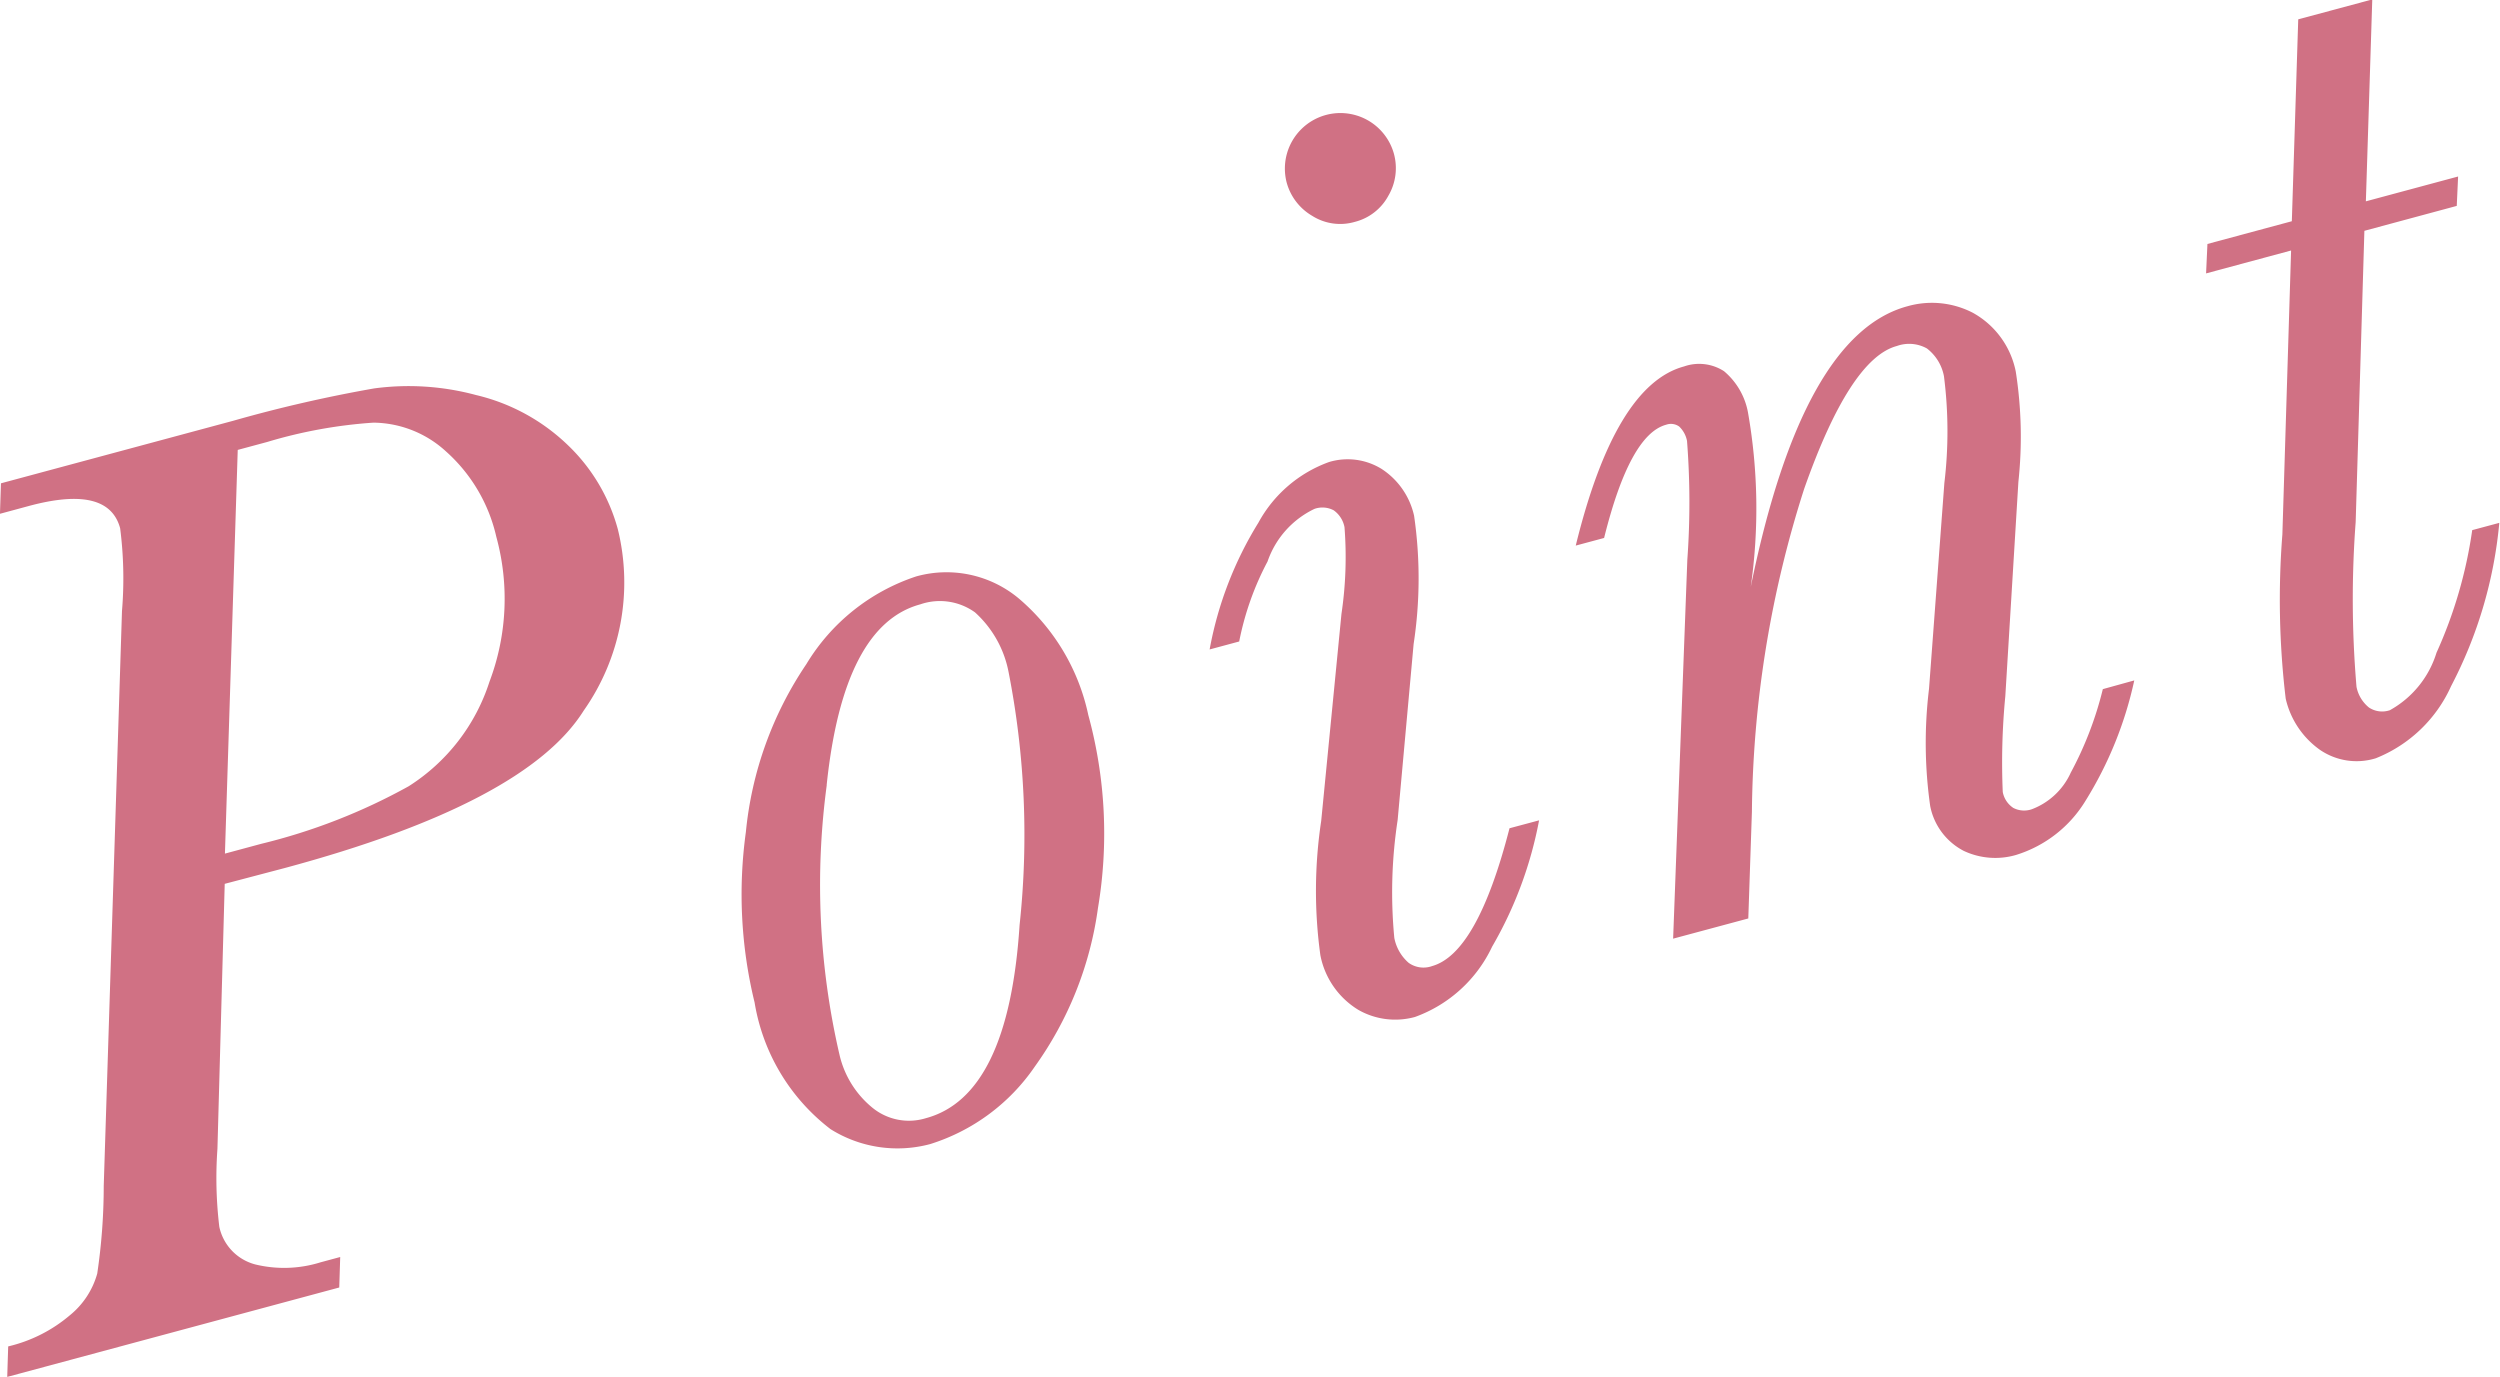 <svg id="prod_txt_point.svg" xmlns="http://www.w3.org/2000/svg" width="57.406" height="31.625" viewBox="0 0 57.406 31.625">
  <defs>
    <style>
      .cls-1 {
        fill: #d07184;
        fill-rule: evenodd;
      }
    </style>
  </defs>
  <path id="Point_" data-name="Point " class="cls-1" d="M292.792,888.275q5.531-1.489,6.862-3.615a5.115,5.115,0,0,0,.783-4.163,4.179,4.179,0,0,0-1.151-1.935,4.535,4.535,0,0,0-2.106-1.147,5.935,5.935,0,0,0-2.339-.152,32.078,32.078,0,0,0-3.236.743l-5.333,1.436-0.023.7,0.651-.176q1.839-.5,2.109.509a9.052,9.052,0,0,1,.042,1.9l-0.419,13.2a13.755,13.755,0,0,1-.149,2.013,1.883,1.883,0,0,1-.629.958,3.384,3.384,0,0,1-1.416.715l-0.022.7,7.624-2.053,0.022-.7-0.452.122a2.8,2.8,0,0,1-1.5.048,1.139,1.139,0,0,1-.824-0.863,9.357,9.357,0,0,1-.043-1.793l0.167-6.083Zm-1.083-9.6,0.679-.183a11.016,11.016,0,0,1,2.437-.443,2.5,2.5,0,0,1,1.664.659,3.732,3.732,0,0,1,1.158,1.964,5.381,5.381,0,0,1-.158,3.327,4.456,4.456,0,0,1-1.856,2.4,13.593,13.593,0,0,1-3.384,1.321l-0.834.225Zm13.6,15.589a2.892,2.892,0,0,0,2.3.351,4.56,4.56,0,0,0,2.4-1.776,8.136,8.136,0,0,0,1.453-3.645,10.312,10.312,0,0,0-.222-4.431,4.825,4.825,0,0,0-1.592-2.673,2.589,2.589,0,0,0-2.36-.51,4.649,4.649,0,0,0-2.522,2.014,8.319,8.319,0,0,0-1.389,3.856,10.466,10.466,0,0,0,.2,3.912A4.6,4.6,0,0,0,305.311,894.264Zm-0.077-7.891q0.382-3.675,2.151-4.152a1.379,1.379,0,0,1,1.256.185,2.472,2.472,0,0,1,.769,1.363,19.385,19.385,0,0,1,.254,5.818q-0.255,3.923-2.151,4.433a1.324,1.324,0,0,1-1.234-.245,2.209,2.209,0,0,1-.746-1.194A17.249,17.249,0,0,1,305.234,886.373ZM316.381,873.3a1.2,1.2,0,0,0,.978.139,1.212,1.212,0,0,0,.771-0.6,1.252,1.252,0,0,0,.125-0.974,1.275,1.275,0,0,0-2.462.663A1.271,1.271,0,0,0,316.381,873.3Zm2.744,17.231a0.587,0.587,0,0,1-.529-0.078,1.01,1.01,0,0,1-.329-0.571,10.988,10.988,0,0,1,.076-2.706l0.367-4.043a10,10,0,0,0,.011-2.946,1.729,1.729,0,0,0-.744-1.074,1.481,1.481,0,0,0-1.211-.159,3.011,3.011,0,0,0-1.62,1.392,8.41,8.41,0,0,0-1.12,2.911l0.679-.183a6.648,6.648,0,0,1,.651-1.837,2.09,2.09,0,0,1,1.078-1.208,0.551,0.551,0,0,1,.441.033,0.616,0.616,0,0,1,.248.388,8.882,8.882,0,0,1-.07,1.992l-0.465,4.752a10.8,10.8,0,0,0-.019,3.084,1.887,1.887,0,0,0,.877,1.258,1.708,1.708,0,0,0,1.295.16,3.135,3.135,0,0,0,1.772-1.615,9.133,9.133,0,0,0,1.078-2.9l-0.679.182q-0.741,2.885-1.787,3.167h0Zm14.667-4.428a1.606,1.606,0,0,1-.886.823,0.541,0.541,0,0,1-.425-0.03,0.562,0.562,0,0,1-.243-0.367,15.869,15.869,0,0,1,.059-2.2l0.3-4.92a9.7,9.7,0,0,0-.06-2.532,1.982,1.982,0,0,0-.986-1.351,2.046,2.046,0,0,0-1.5-.15q-2.418.651-3.6,6.447a12.706,12.706,0,0,0-.065-4.018,1.617,1.617,0,0,0-.548-0.937,1.05,1.05,0,0,0-.917-0.11q-1.584.428-2.488,4.114l0.651-.175q0.59-2.375,1.424-2.6a0.326,0.326,0,0,1,.3.041,0.616,0.616,0,0,1,.18.331,18.244,18.244,0,0,1,.007,2.729l-0.326,8.7,1.726-.464,0.083-2.45a25.028,25.028,0,0,1,1.2-7.415q1.053-2.991,2.128-3.28a0.837,0.837,0,0,1,.69.056,1.048,1.048,0,0,1,.392.638,9.987,9.987,0,0,1,.009,2.455l-0.352,4.722a10.3,10.3,0,0,0,.027,2.693,1.477,1.477,0,0,0,.77,1.029,1.7,1.7,0,0,0,1.2.094,2.851,2.851,0,0,0,1.6-1.25,8.719,8.719,0,0,0,1.116-2.758l-0.722.2A8.081,8.081,0,0,1,333.792,886.1Zm6.784-13.136,0.147-4.636-1.7.457-0.147,4.636-1.938.522-0.031.676,1.952-.526-0.2,6.517a19.213,19.213,0,0,0,.076,3.772,1.982,1.982,0,0,0,.778,1.171,1.487,1.487,0,0,0,1.29.2,3.189,3.189,0,0,0,1.73-1.657,10.075,10.075,0,0,0,1.107-3.749l-0.622.167a10.355,10.355,0,0,1-.82,2.815,2.273,2.273,0,0,1-1.071,1.32,0.547,0.547,0,0,1-.479-0.061,0.81,0.81,0,0,1-.287-0.476,23.725,23.725,0,0,1-.019-3.787l0.2-6.684,2.121-.572,0.031-.675Z" transform="translate(-286.25 -868.344)"/>
</svg>
